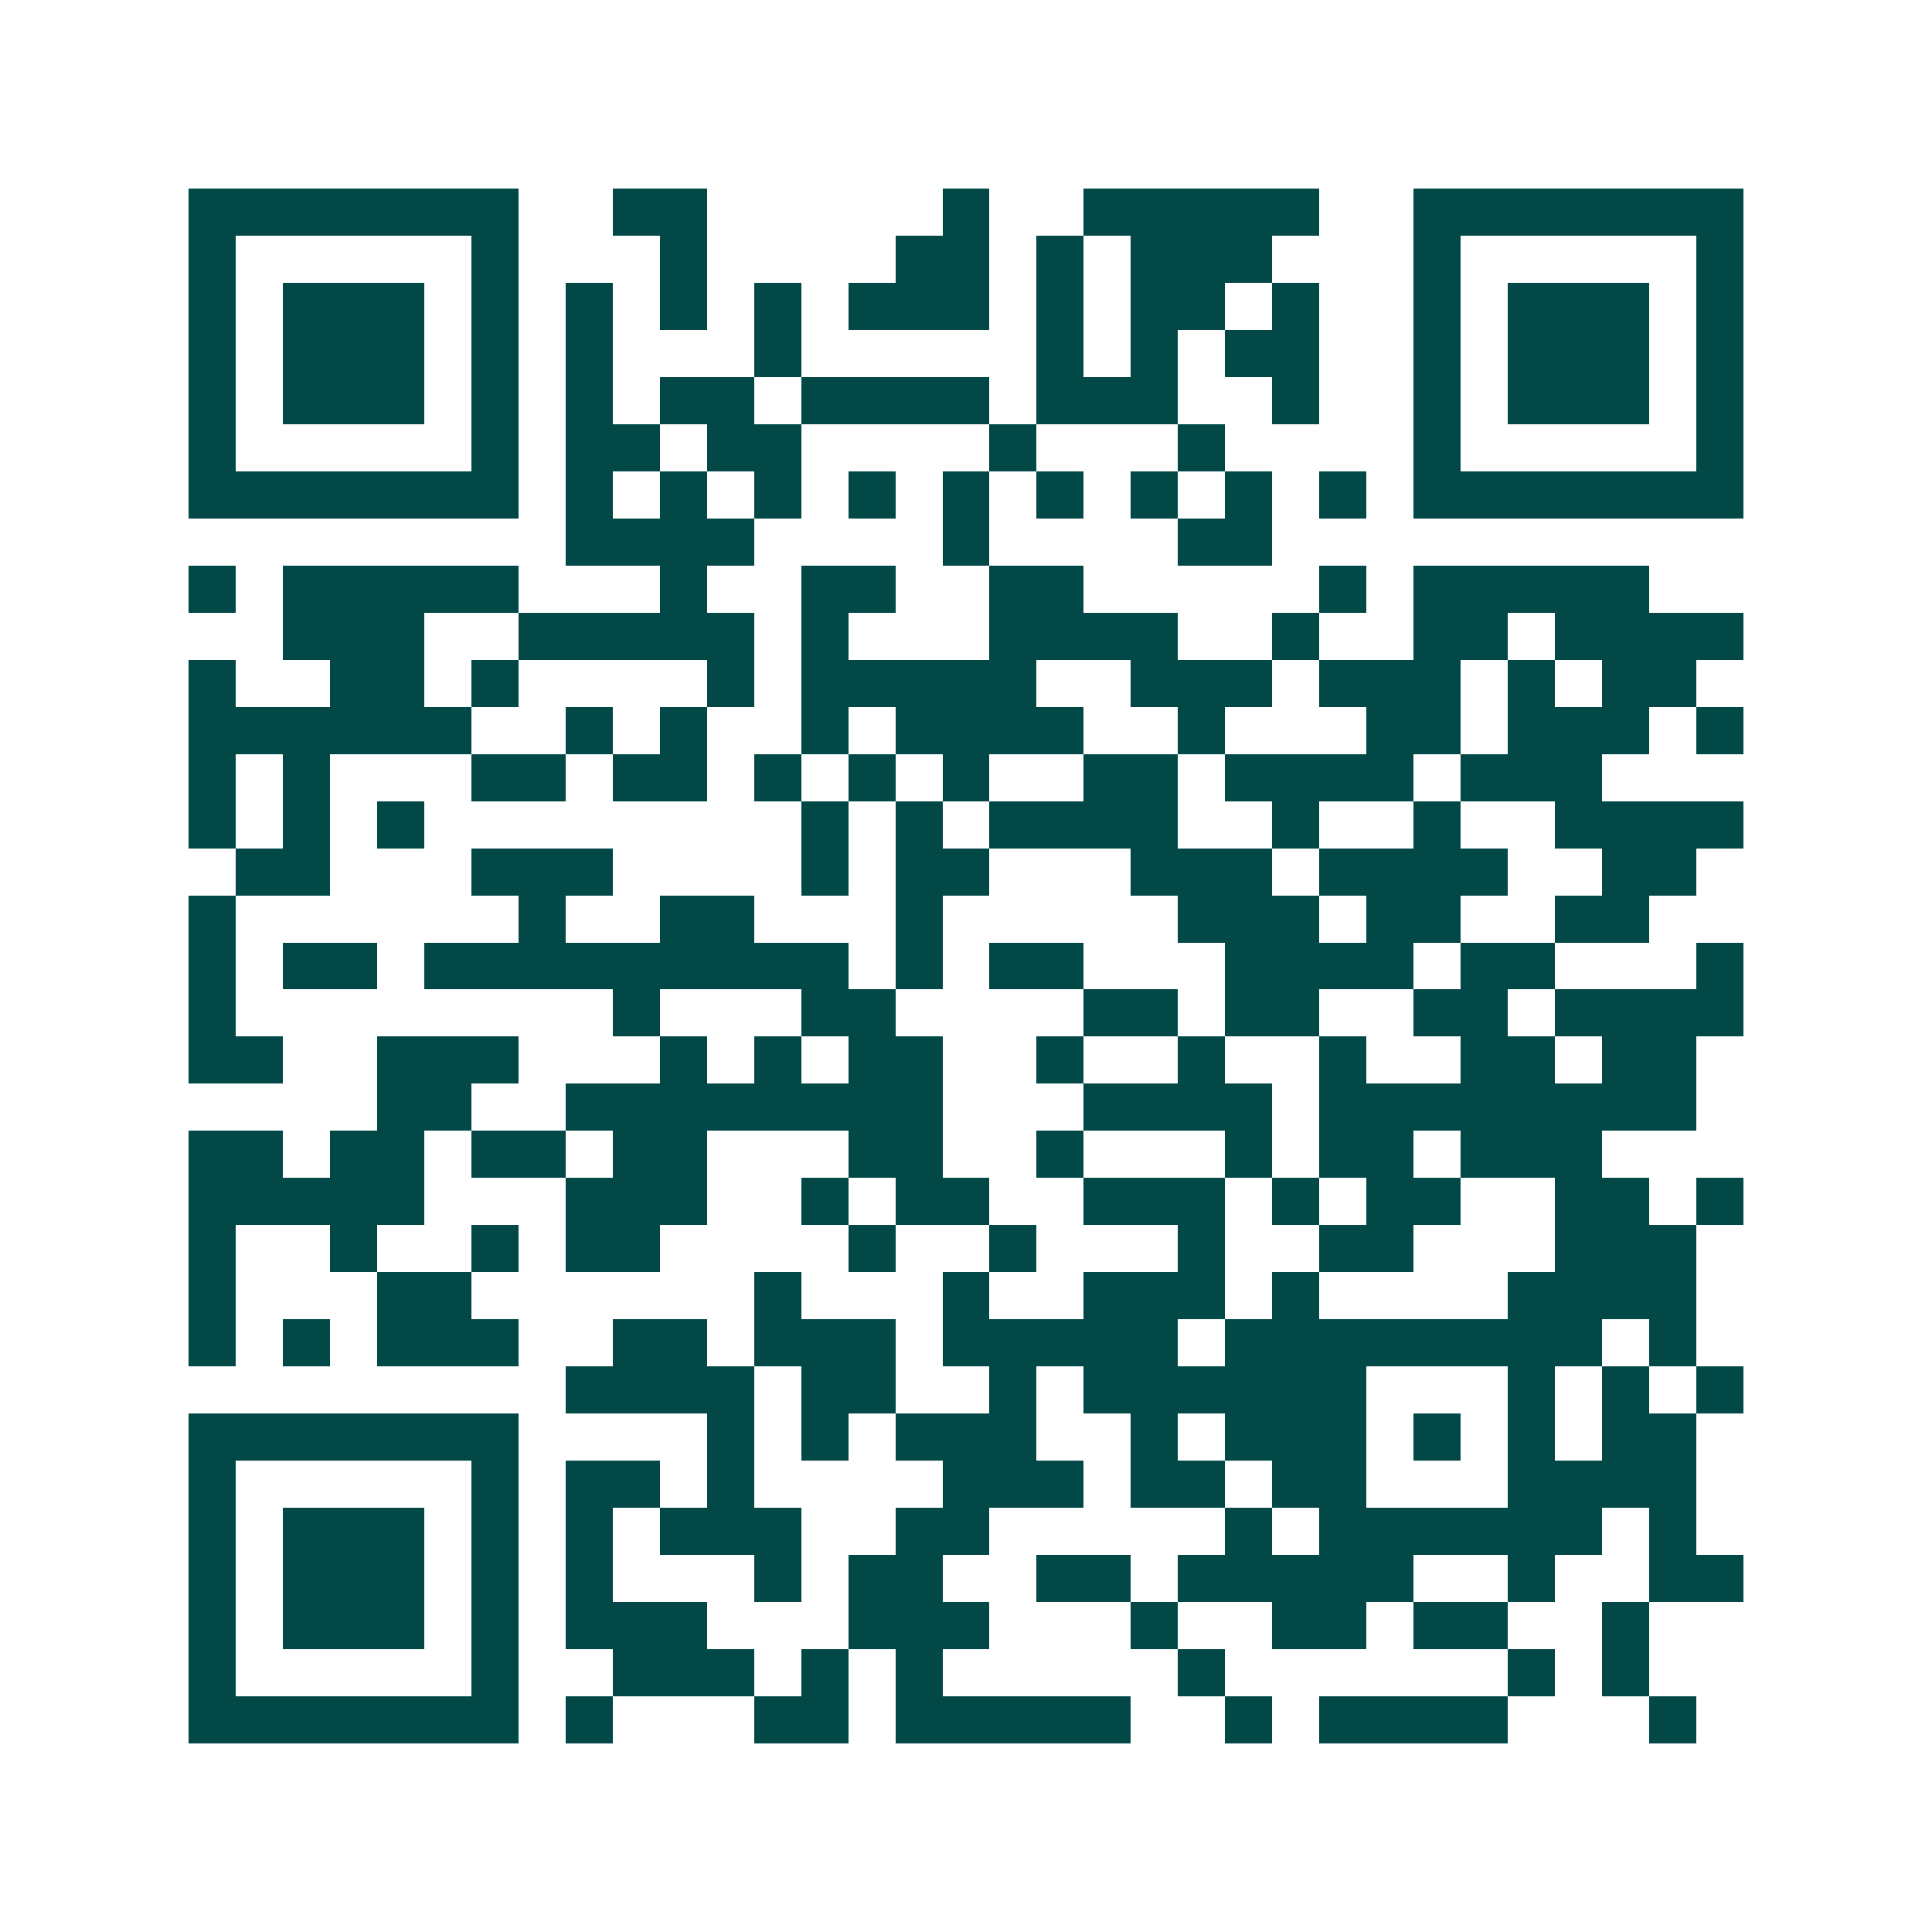 <svg xmlns="http://www.w3.org/2000/svg" width="200" height="200" viewBox="0 0 41 41" shape-rendering="crispEdges"><path fill="#ffffff" d="M0 0h41v41H0z"/><path stroke="#014847" d="M4 4.5h7m2 0h2m5 0h1m2 0h5m2 0h7M4 5.5h1m5 0h1m3 0h1m4 0h2m1 0h1m1 0h3m3 0h1m5 0h1M4 6.5h1m1 0h3m1 0h1m1 0h1m1 0h1m1 0h1m1 0h3m1 0h1m1 0h2m1 0h1m2 0h1m1 0h3m1 0h1M4 7.5h1m1 0h3m1 0h1m1 0h1m3 0h1m5 0h1m1 0h1m1 0h2m2 0h1m1 0h3m1 0h1M4 8.5h1m1 0h3m1 0h1m1 0h1m1 0h2m1 0h4m1 0h3m2 0h1m2 0h1m1 0h3m1 0h1M4 9.5h1m5 0h1m1 0h2m1 0h2m4 0h1m3 0h1m4 0h1m5 0h1M4 10.5h7m1 0h1m1 0h1m1 0h1m1 0h1m1 0h1m1 0h1m1 0h1m1 0h1m1 0h1m1 0h7M12 11.5h4m4 0h1m4 0h2M4 12.5h1m1 0h5m3 0h1m2 0h2m2 0h2m5 0h1m1 0h5M6 13.5h3m2 0h5m1 0h1m3 0h4m2 0h1m2 0h2m1 0h4M4 14.5h1m2 0h2m1 0h1m4 0h1m1 0h5m2 0h3m1 0h3m1 0h1m1 0h2M4 15.5h6m2 0h1m1 0h1m2 0h1m1 0h4m2 0h1m3 0h2m1 0h3m1 0h1M4 16.5h1m1 0h1m3 0h2m1 0h2m1 0h1m1 0h1m1 0h1m2 0h2m1 0h4m1 0h3M4 17.5h1m1 0h1m1 0h1m8 0h1m1 0h1m1 0h4m2 0h1m2 0h1m2 0h4M5 18.5h2m3 0h3m4 0h1m1 0h2m3 0h3m1 0h4m2 0h2M4 19.5h1m6 0h1m2 0h2m3 0h1m5 0h3m1 0h2m2 0h2M4 20.5h1m1 0h2m1 0h9m1 0h1m1 0h2m3 0h4m1 0h2m3 0h1M4 21.5h1m8 0h1m3 0h2m4 0h2m1 0h2m2 0h2m1 0h4M4 22.5h2m2 0h3m3 0h1m1 0h1m1 0h2m2 0h1m2 0h1m2 0h1m2 0h2m1 0h2M8 23.5h2m2 0h8m3 0h4m1 0h8M4 24.5h2m1 0h2m1 0h2m1 0h2m3 0h2m2 0h1m3 0h1m1 0h2m1 0h3M4 25.5h5m3 0h3m2 0h1m1 0h2m2 0h3m1 0h1m1 0h2m2 0h2m1 0h1M4 26.5h1m2 0h1m2 0h1m1 0h2m4 0h1m2 0h1m3 0h1m2 0h2m3 0h3M4 27.5h1m3 0h2m6 0h1m3 0h1m2 0h3m1 0h1m4 0h4M4 28.5h1m1 0h1m1 0h3m2 0h2m1 0h3m1 0h5m1 0h8m1 0h1M12 29.5h4m1 0h2m2 0h1m1 0h6m3 0h1m1 0h1m1 0h1M4 30.5h7m4 0h1m1 0h1m1 0h3m2 0h1m1 0h3m1 0h1m1 0h1m1 0h2M4 31.5h1m5 0h1m1 0h2m1 0h1m4 0h3m1 0h2m1 0h2m3 0h4M4 32.5h1m1 0h3m1 0h1m1 0h1m1 0h3m2 0h2m5 0h1m1 0h6m1 0h1M4 33.5h1m1 0h3m1 0h1m1 0h1m3 0h1m1 0h2m2 0h2m1 0h5m2 0h1m2 0h2M4 34.5h1m1 0h3m1 0h1m1 0h3m3 0h3m3 0h1m2 0h2m1 0h2m2 0h1M4 35.5h1m5 0h1m2 0h3m1 0h1m1 0h1m5 0h1m6 0h1m1 0h1M4 36.5h7m1 0h1m3 0h2m1 0h5m2 0h1m1 0h4m3 0h1"/></svg>

